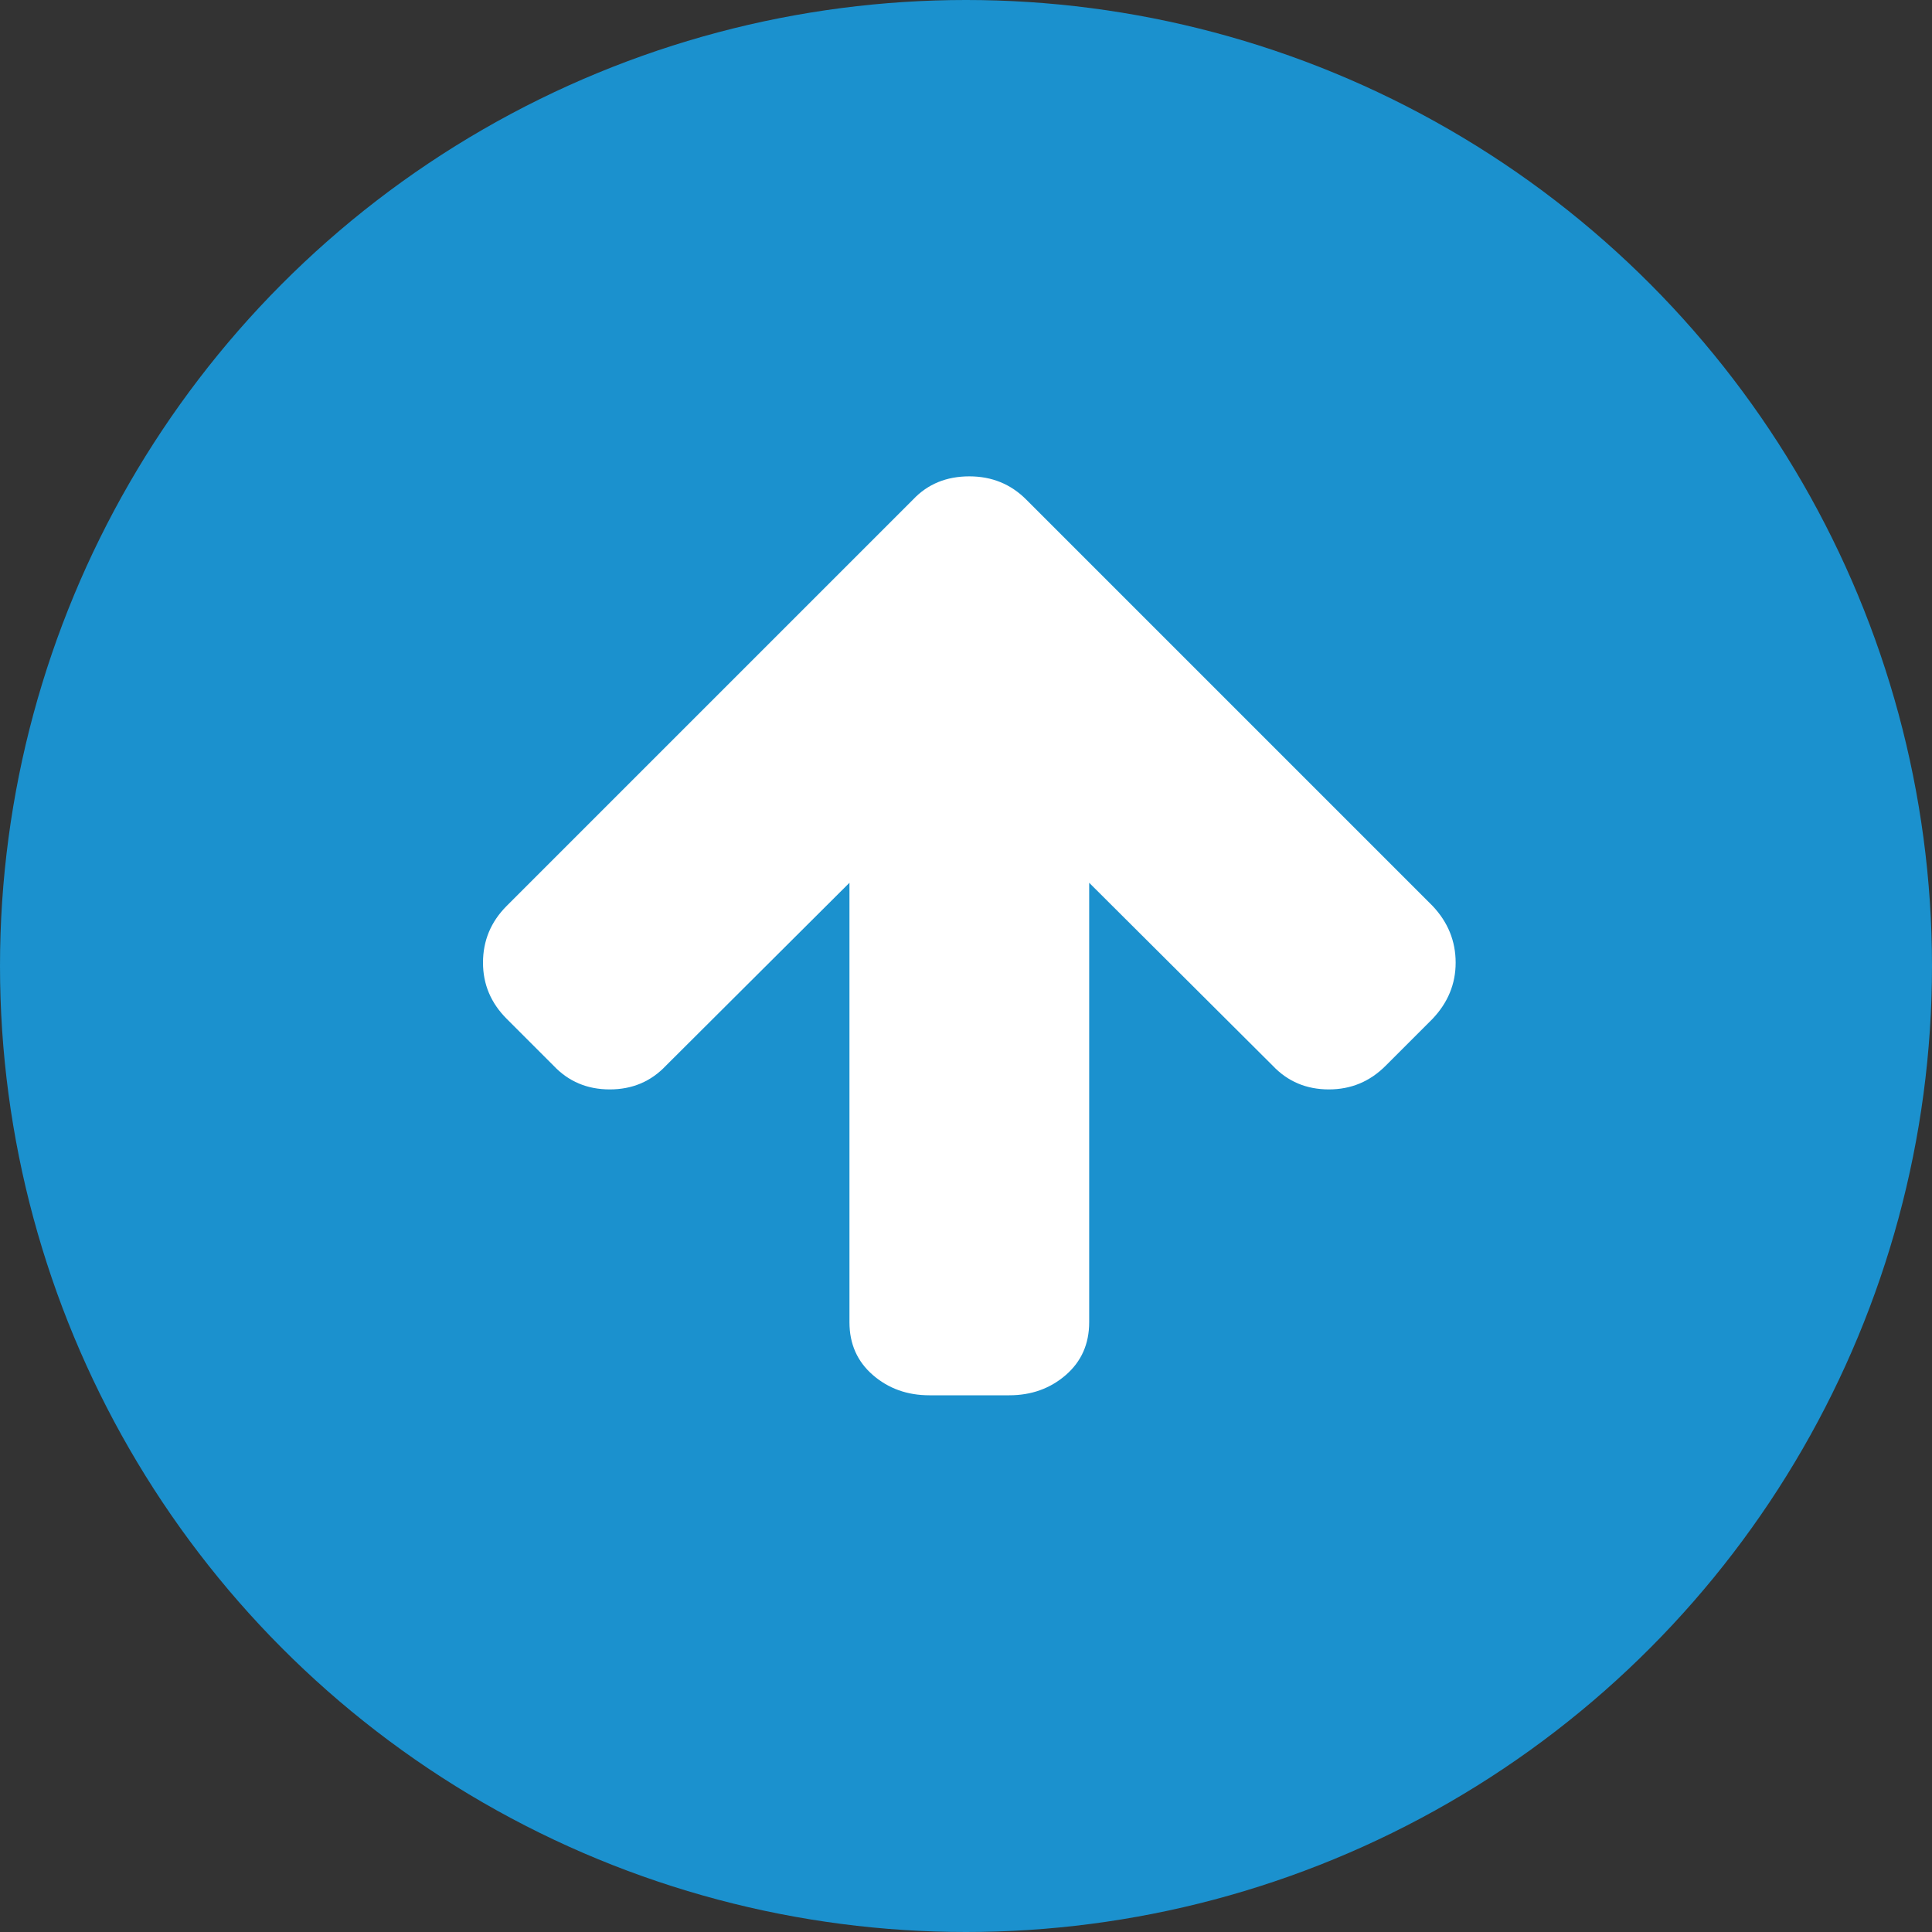<svg width="25" height="25" viewBox="0 0 25 25" fill="none" xmlns="http://www.w3.org/2000/svg">
<rect x="0" y="0" width="25" height="25" fill="#333333" stroke="none"/>
<circle cx="12.5" cy="12.5" r="12.5" fill="#1B91CE"/>
<path d="M18.836 12.457C18.836 12.732 18.736 12.974 18.537 13.184L17.931 13.79C17.727 13.995 17.482 14.097 17.196 14.097C16.905 14.097 16.663 13.995 16.469 13.79L14.094 11.423V17.11C14.094 17.39 13.993 17.618 13.791 17.793C13.589 17.968 13.345 18.055 13.06 18.055H12.026C11.741 18.055 11.497 17.968 11.295 17.793C11.093 17.618 10.992 17.39 10.992 17.11V11.423L8.617 13.79C8.423 13.995 8.181 14.097 7.89 14.097C7.599 14.097 7.357 13.995 7.163 13.79L6.557 13.184C6.352 12.979 6.25 12.737 6.25 12.457C6.25 12.172 6.352 11.927 6.557 11.722L11.816 6.463C12.004 6.264 12.247 6.164 12.543 6.164C12.834 6.164 13.079 6.264 13.278 6.463L18.537 11.722C18.736 11.932 18.836 12.177 18.836 12.457Z" fill="white"/>
</svg>
